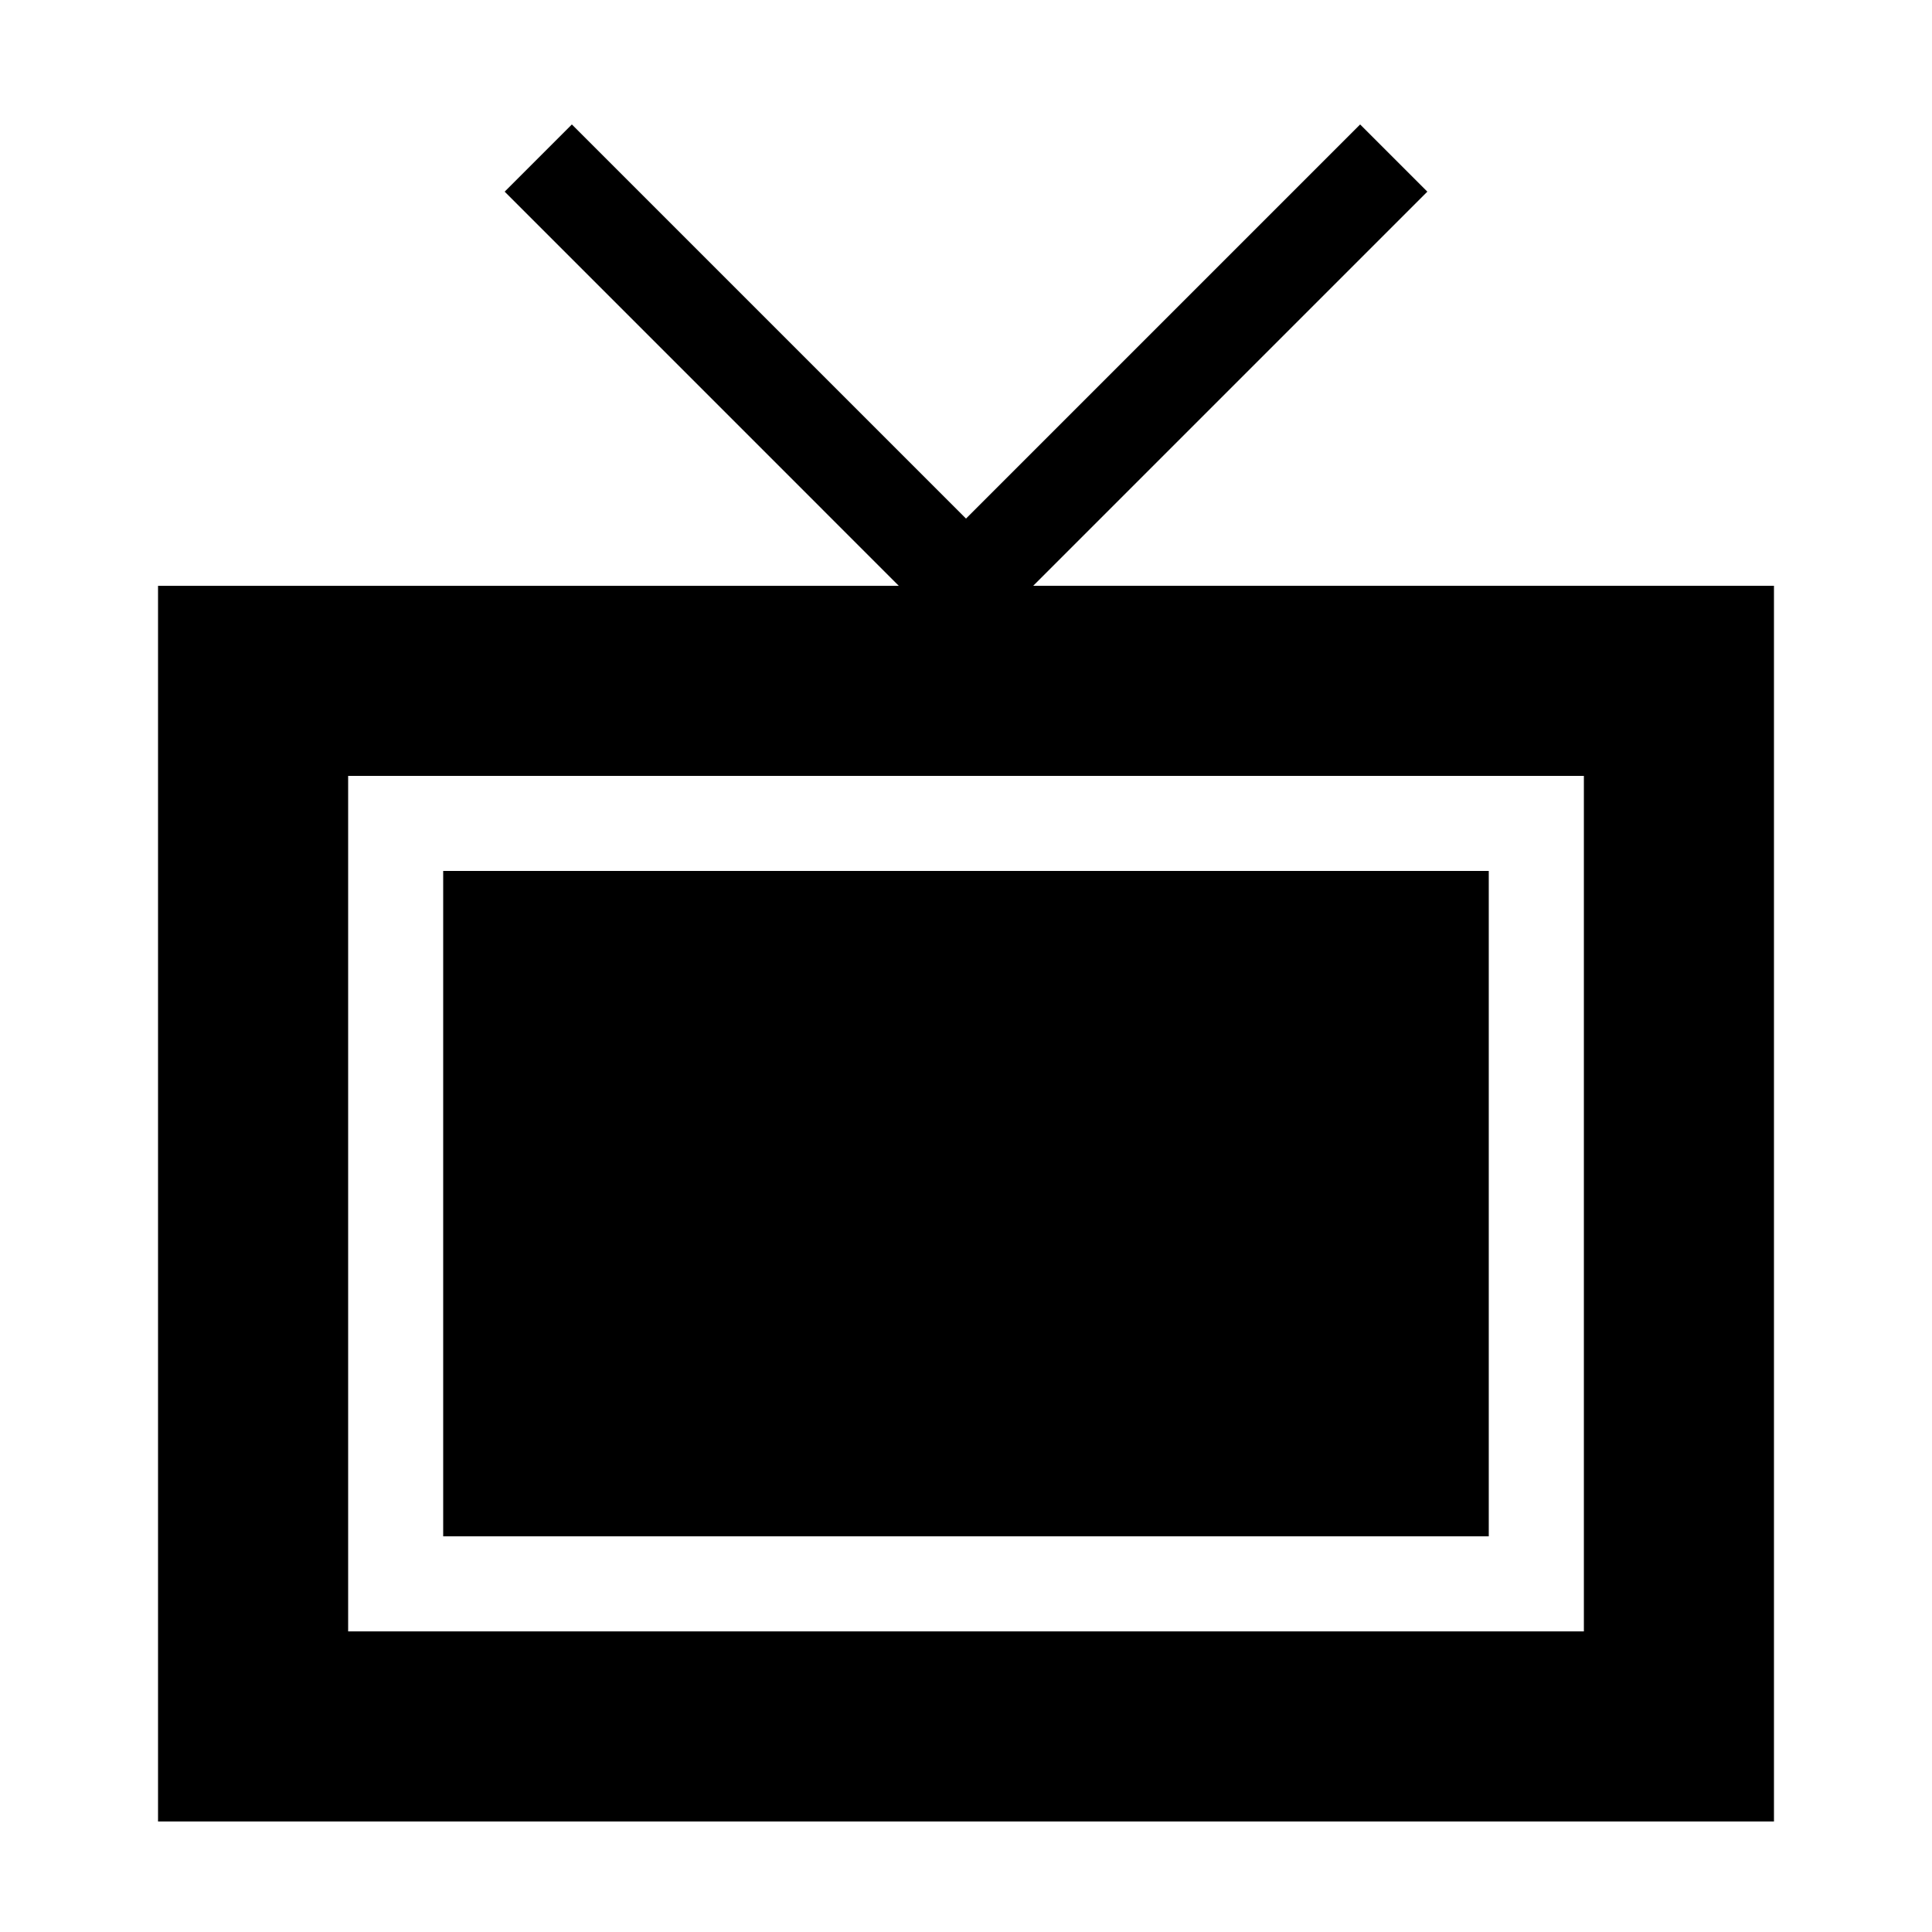 <?xml version="1.0" encoding="UTF-8"?>
<!-- Uploaded to: ICON Repo, www.svgrepo.com, Generator: ICON Repo Mixer Tools -->
<svg fill="#000000" width="800px" height="800px" version="1.1" viewBox="144 144 512 512" xmlns="http://www.w3.org/2000/svg">
 <g>
  <path d="m261.45 374.81h277.09v176.33h-277.09z"/>
  <path d="m185.88 626.71h428.24v-327.47h-196.31l104.45-104.45-17.809-17.809-104.45 104.45-104.45-104.45-17.809 17.809 104.45 104.46h-196.31zm50.383-277.09h327.48v226.71h-327.48z"/>
 </g>
</svg>